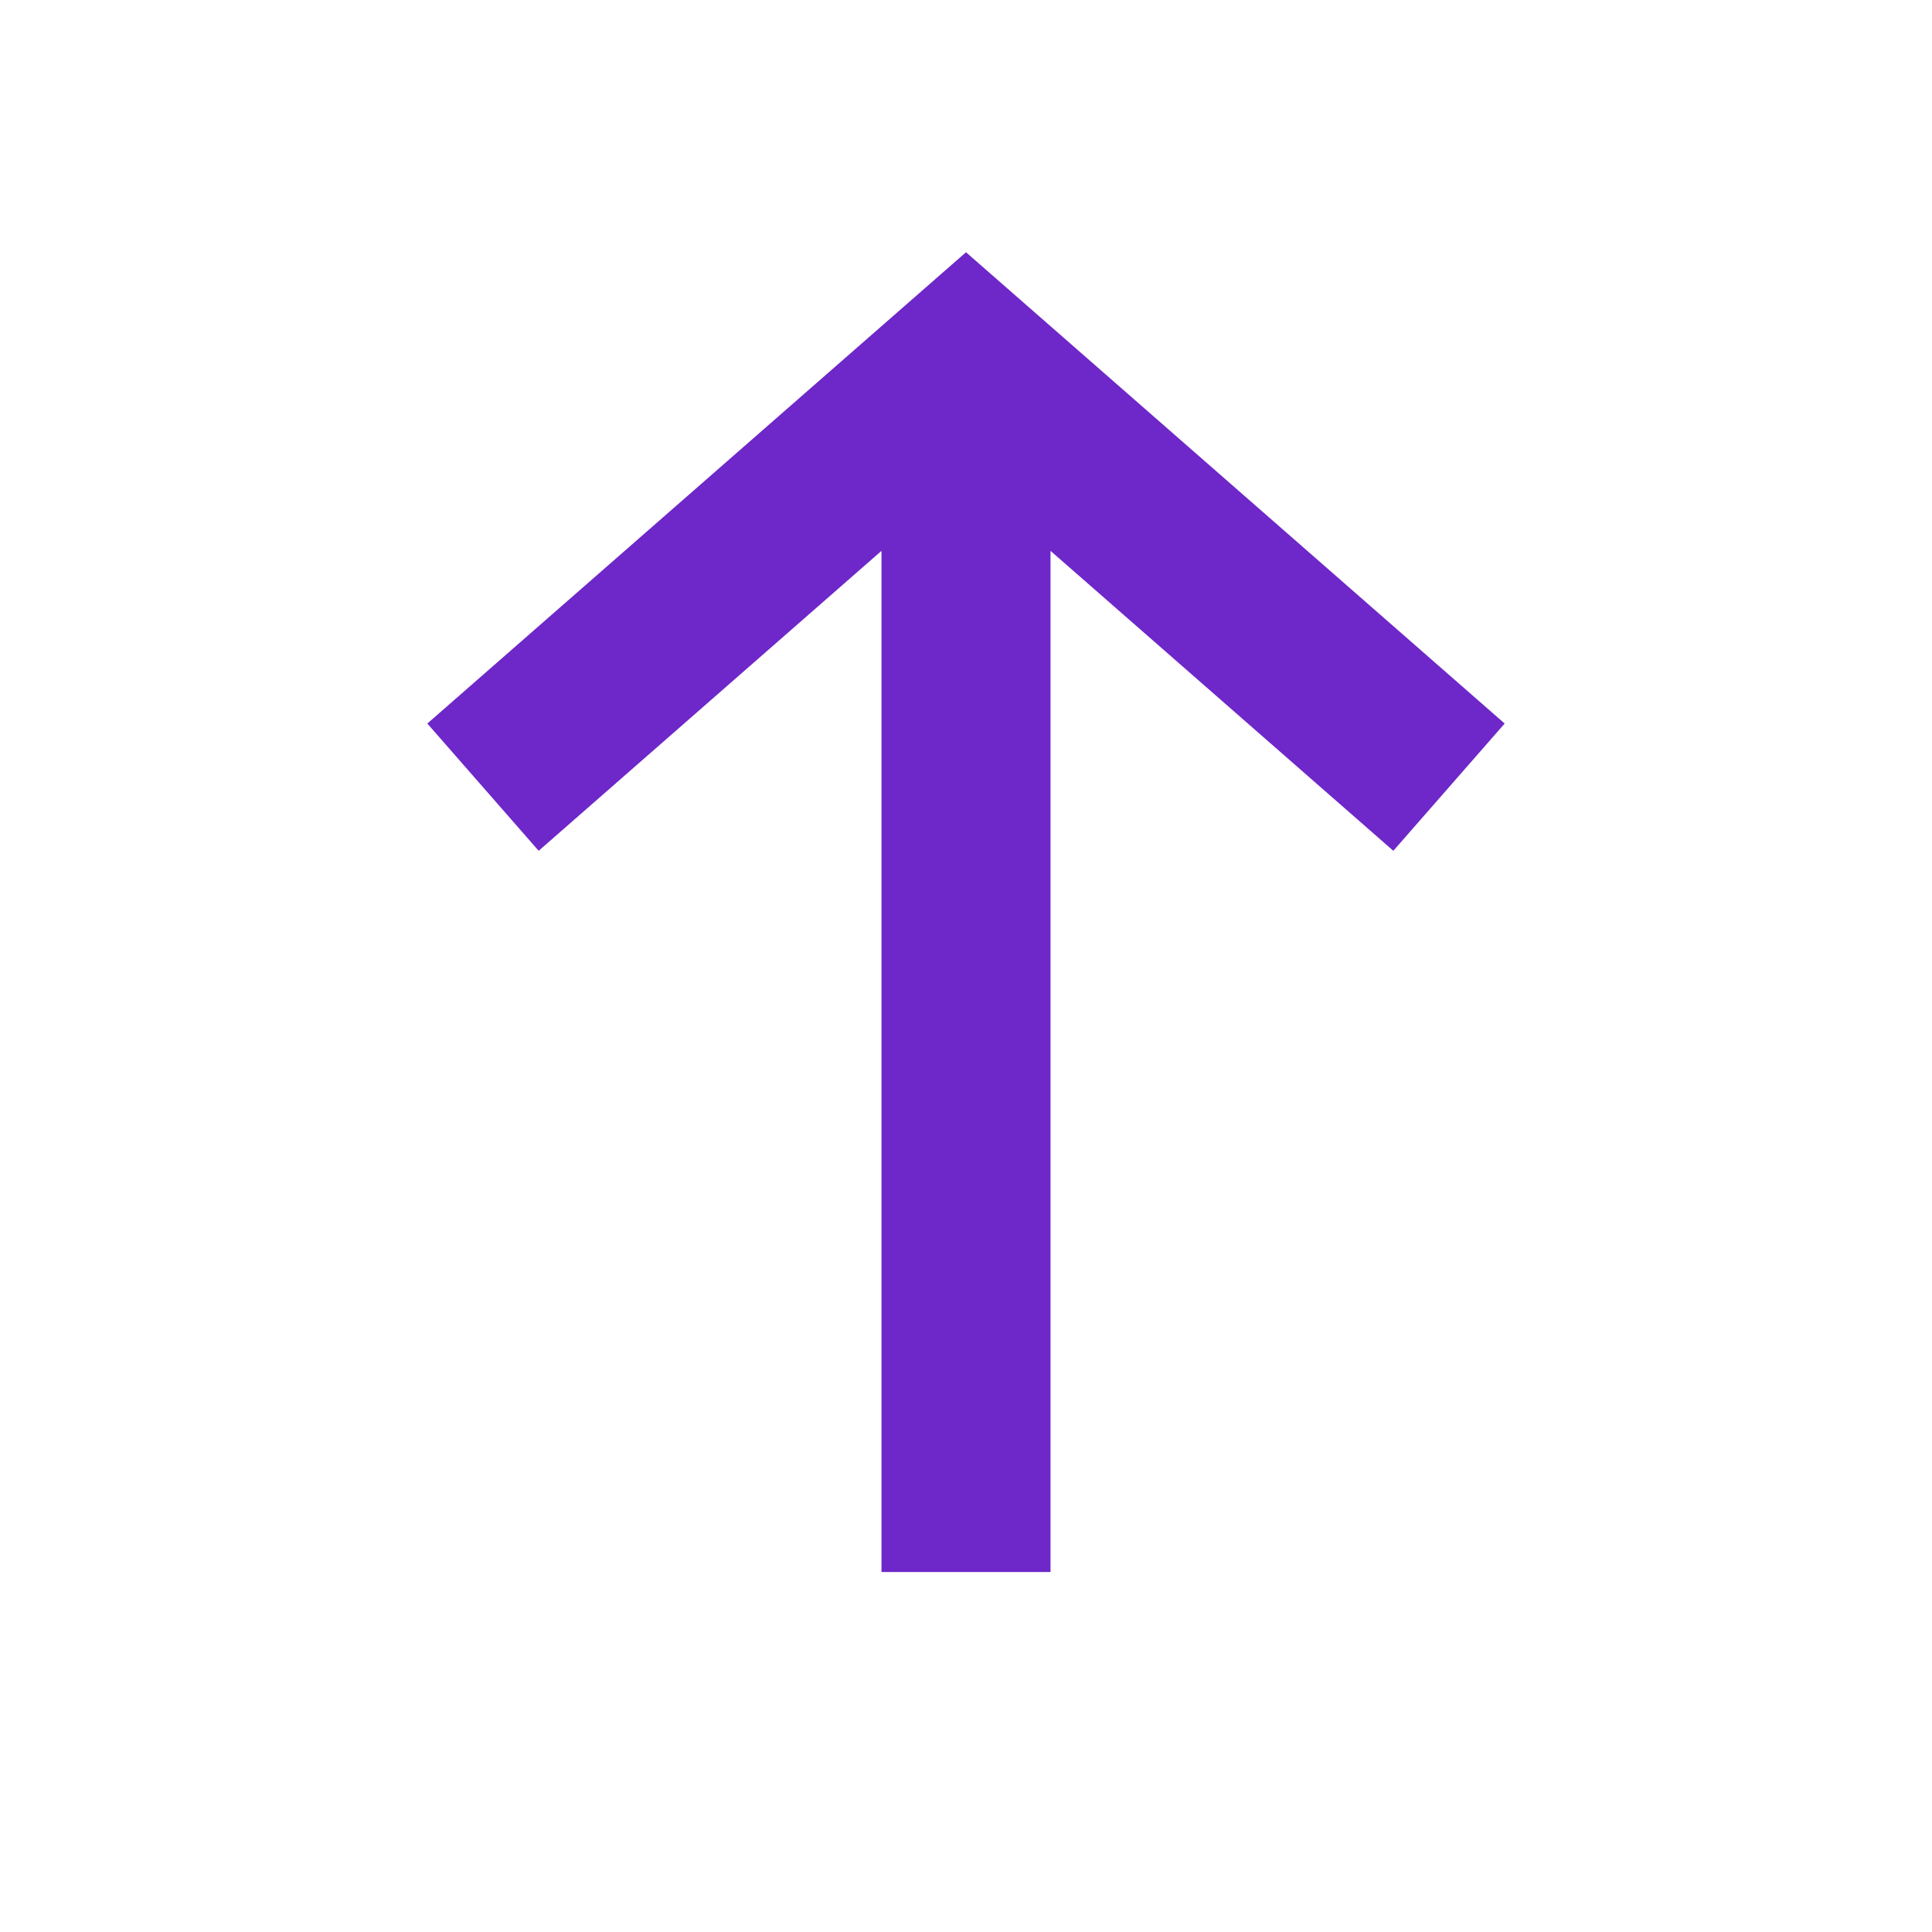 <svg width="16" height="16" viewBox="0 0 16 16" fill="none" xmlns="http://www.w3.org/2000/svg">
<path fill-rule="evenodd" clip-rule="evenodd" d="M12.461 5.992L11.539 7.046L8.7 4.562L8.7 13.019L7.3 13.019L7.3 4.562L4.461 7.046L3.539 5.992L8 2.089L12.461 5.992Z" fill="#6E27C8"/>
</svg>
